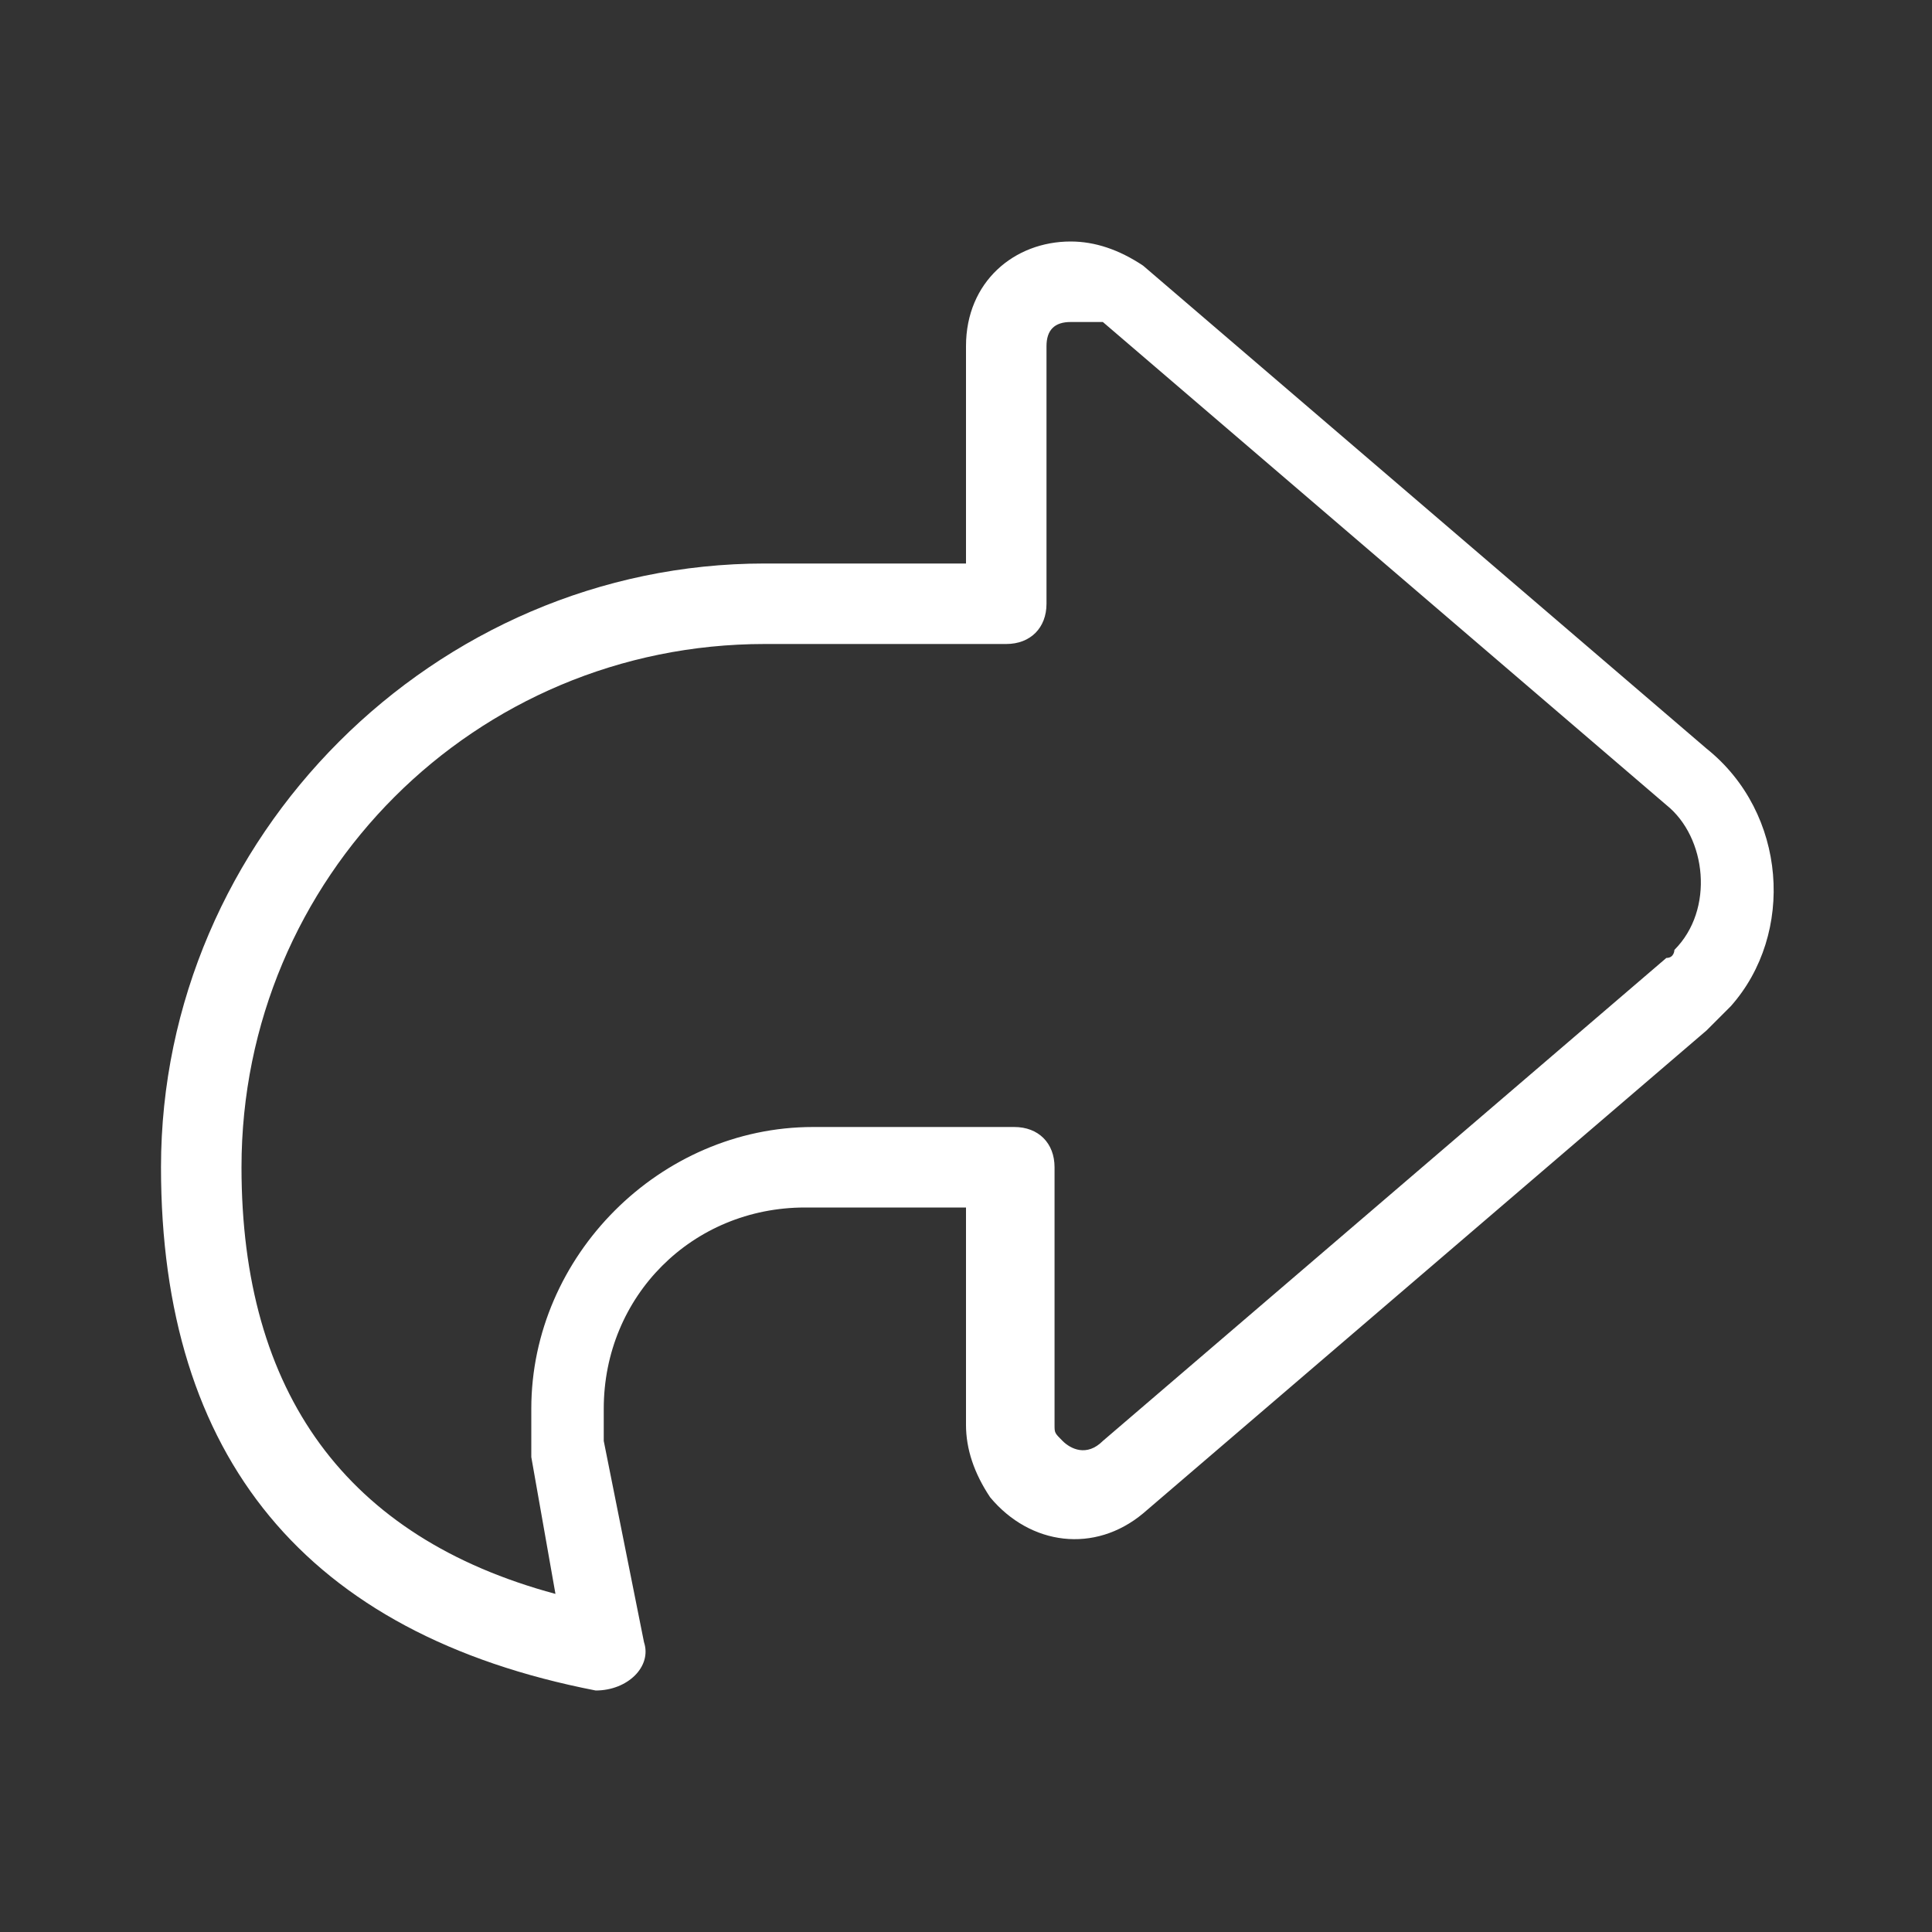 <?xml version="1.0" encoding="UTF-8"?> <!-- Generator: Adobe Illustrator 25.2.3, SVG Export Plug-In . SVG Version: 6.00 Build 0) --> <svg xmlns="http://www.w3.org/2000/svg" xmlns:xlink="http://www.w3.org/1999/xlink" id="Layer_1" x="0px" y="0px" viewBox="0 0 24 24" xml:space="preserve"><rect x="0" y="0" width="24" height="24" fill="#333333" stroke="none"/> <style type="text/css"> .st0{fill:#FFFFFF;} </style> <path class="st0" d="M6.6,18.1c0-0.2,0-0.4,0-0.6c0-1.9,1.6-3.5,3.5-3.5h2.5c0.3,0,0.5,0.2,0.5,0.5v3.2c0,0.1,0,0.1,0.1,0.2 c0.1,0.1,0.3,0.2,0.5,0l7-6c0.1,0,0.1-0.1,0.1-0.1c0.5-0.5,0.4-1.4-0.1-1.8l-7-6C13.5,4,13.4,4,13.3,4C13.1,4,13,4.1,13,4.3v3.2 C13,7.8,12.8,8,12.5,8h-3C5.9,8,3,10.9,3,14.5c0,2.8,1.3,4.6,3.9,5.3L6.6,18.1z M10,15c-1.4,0-2.5,1.1-2.5,2.5c0,0.1,0,0.3,0,0.4 L8,20.4c0.1,0.3-0.2,0.6-0.6,0.6C3.8,20.3,2,18.1,2,14.5C2,10.4,5.4,7,9.5,7H12V4.3C12,3.5,12.6,3,13.3,3c0.3,0,0.6,0.1,0.9,0.3l7,6 c1,0.8,1.1,2.3,0.3,3.2c-0.1,0.1-0.2,0.2-0.3,0.3l-7,6c-0.6,0.5-1.4,0.4-1.9-0.2C12.1,18.3,12,18,12,17.7V15H10z"></path> </svg> 

